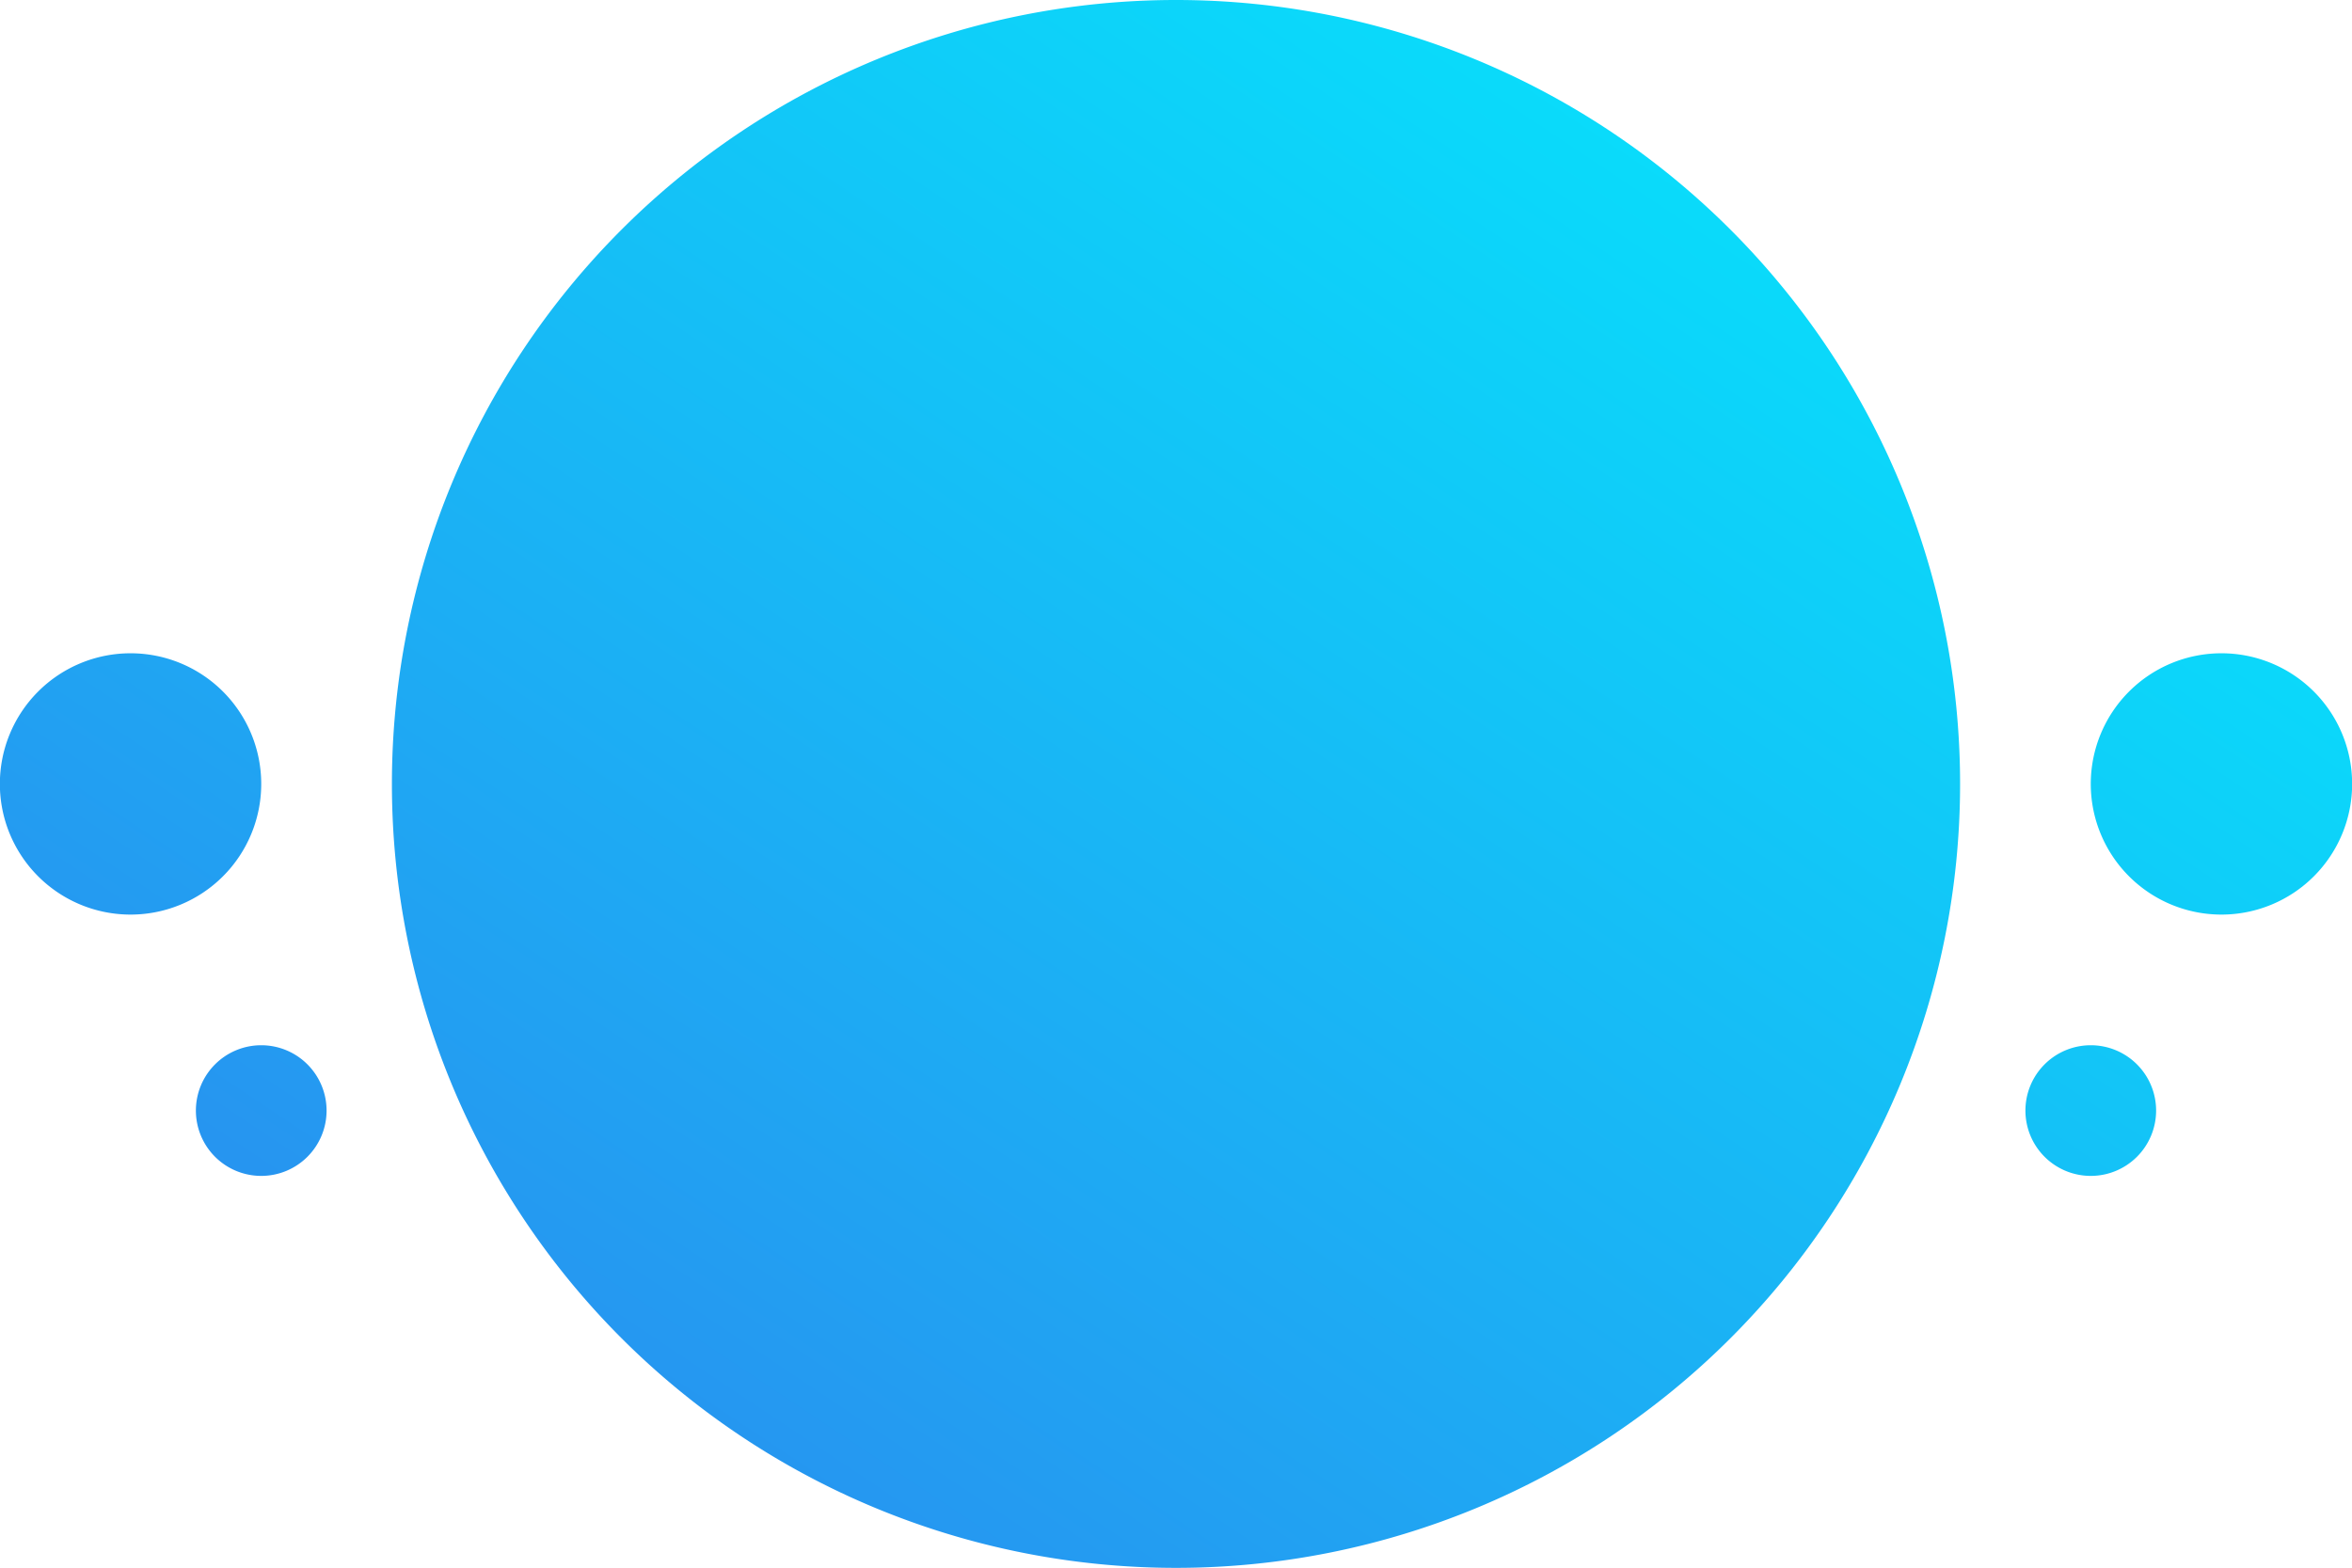 <svg xmlns="http://www.w3.org/2000/svg" xmlns:xlink="http://www.w3.org/1999/xlink" width="35.996" height="24" viewBox="0 0 35.996 24">
  <defs>
    <linearGradient id="linear-gradient" y1="1" x2="1" gradientUnits="objectBoundingBox">
      <stop offset="0" stop-color="#2f80ed"/>
      <stop offset="1" stop-color="#00f2fe"/>
    </linearGradient>
  </defs>
  <path id="bg" d="M2315,18710a12,12,0,1,1,12,12A12,12,0,0,1,2315,18710Zm25,5a1,1,0,1,1,1,1A1,1,0,0,1,2340,18715Zm-28,0a1,1,0,1,1,1,1A1,1,0,0,1,2312,18715Zm29-5a2,2,0,1,1,2,2A2,2,0,0,1,2341,18710Zm-32,0a2,2,0,1,1,2,2A2,2,0,0,1,2309,18710Z" transform="translate(-2309.002 -18698)" fill="url(#linear-gradient)"/>
</svg>
